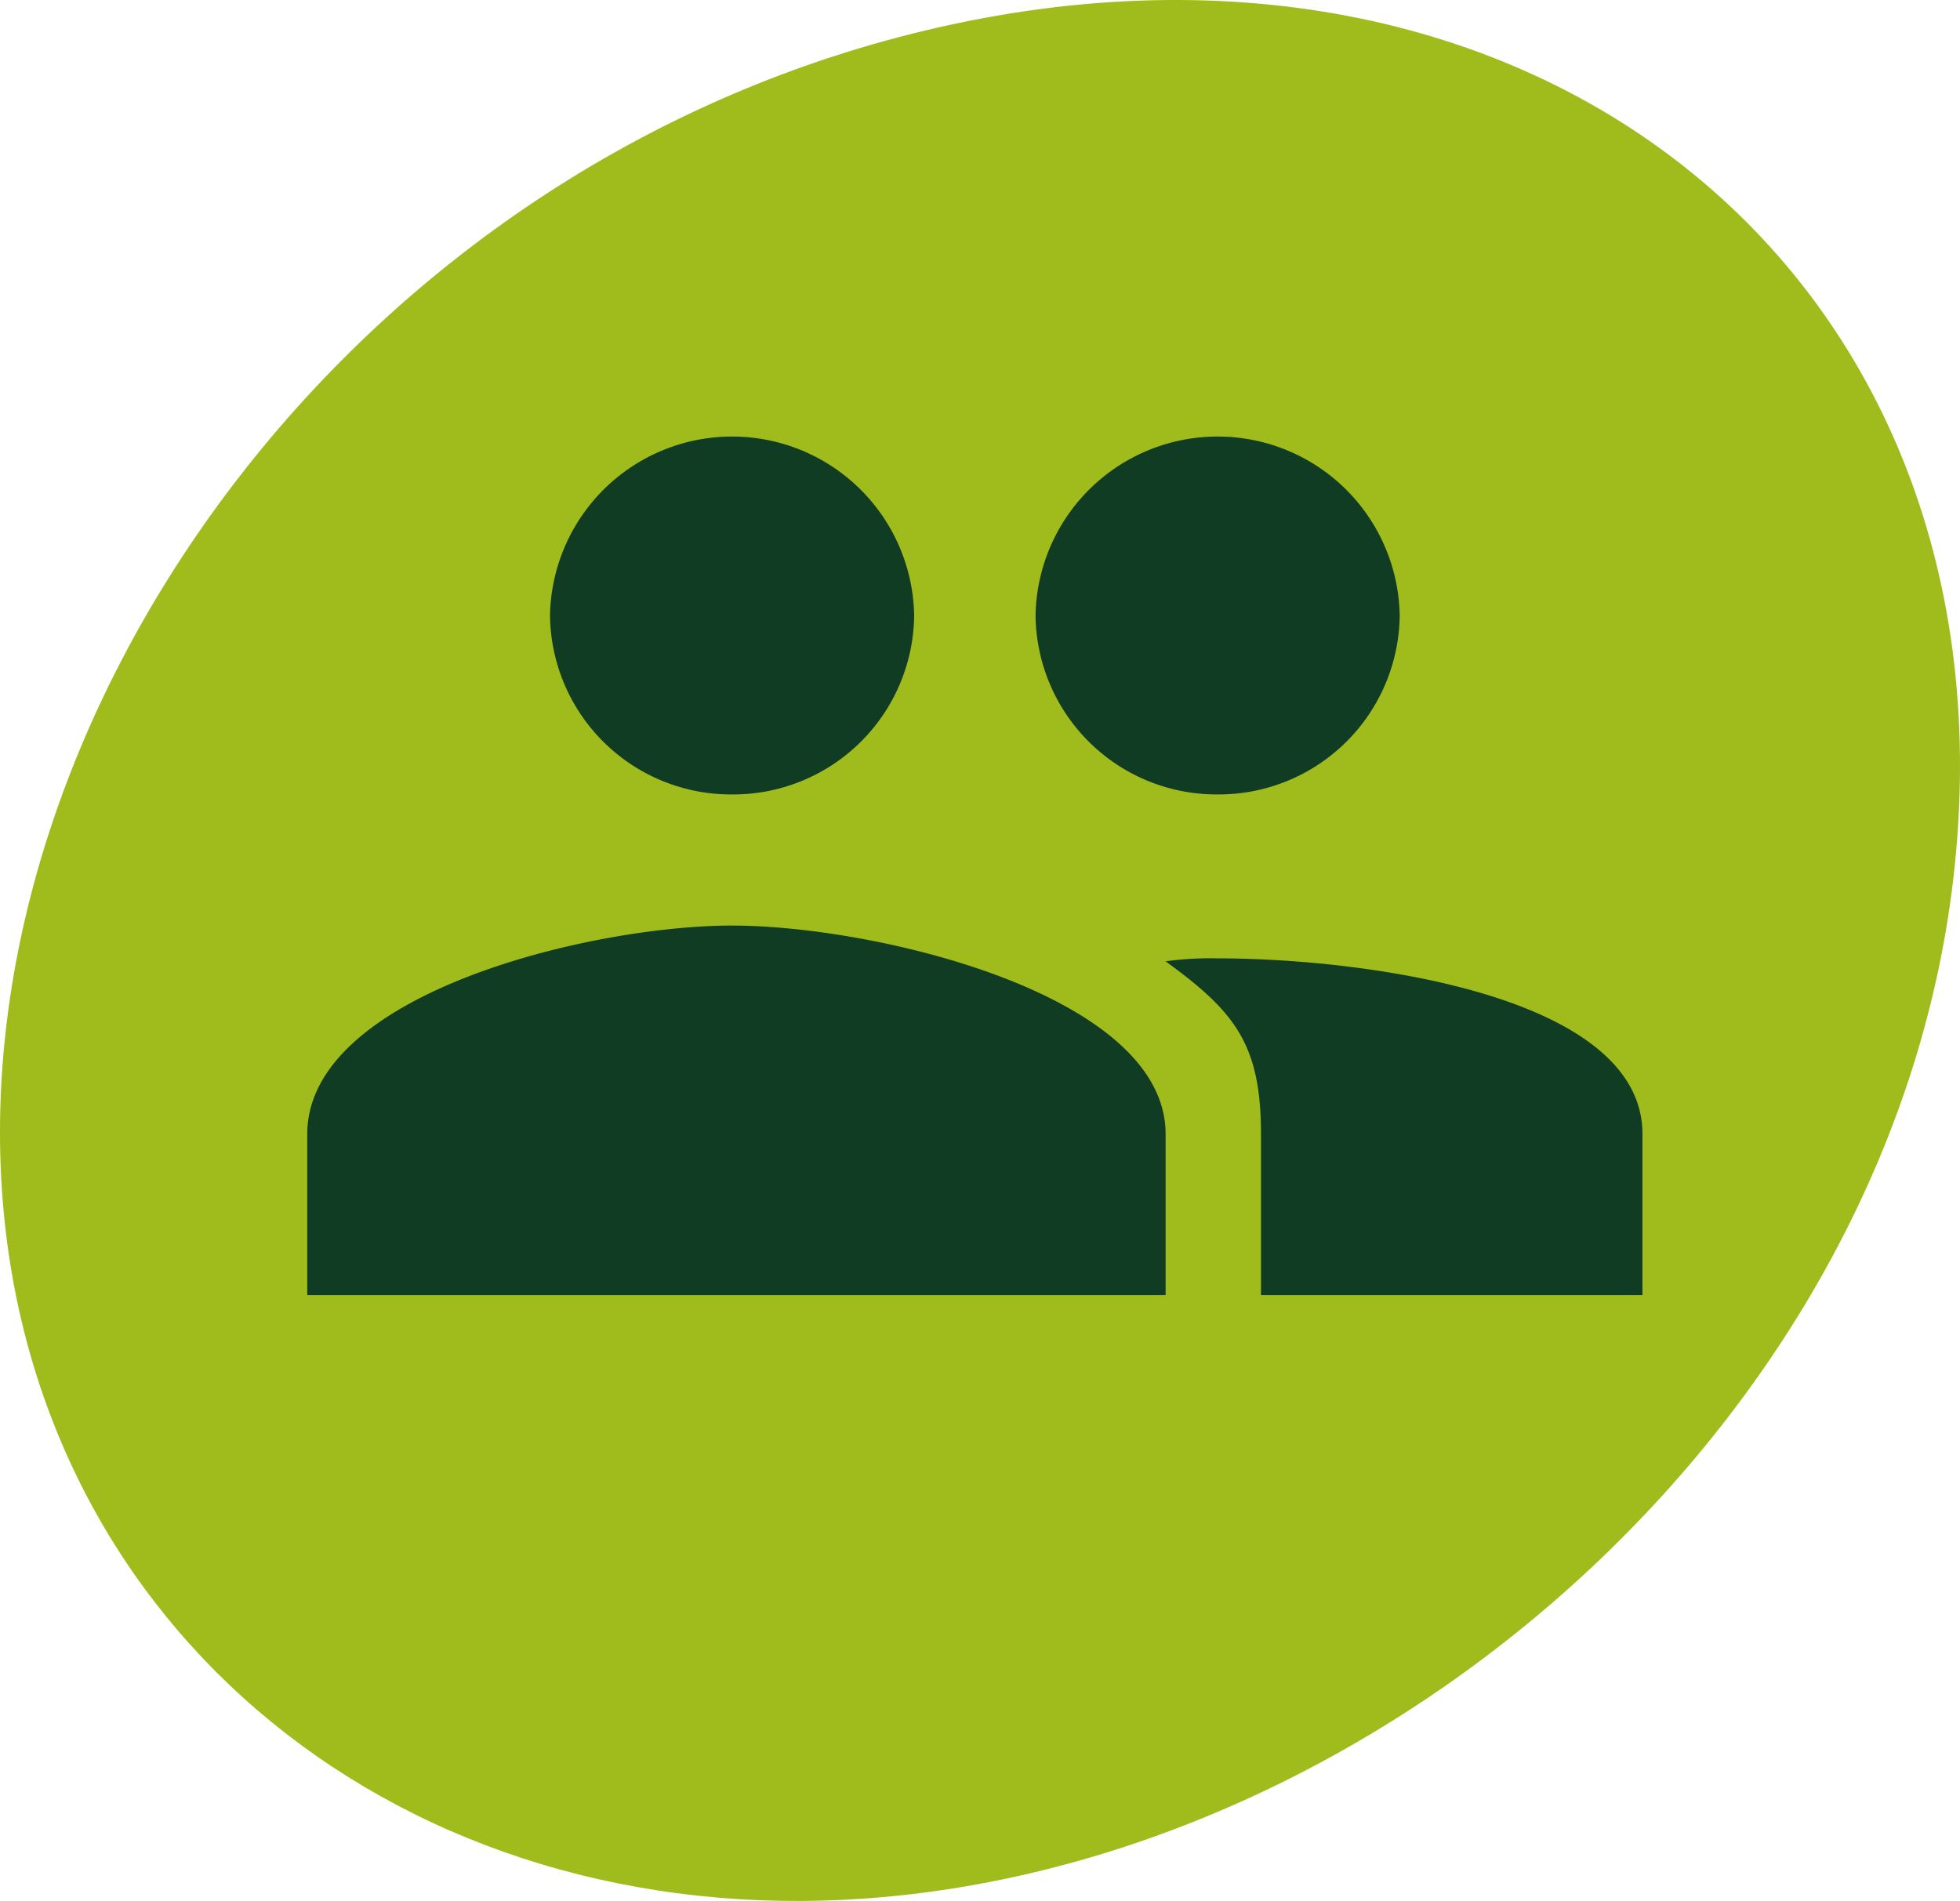 <svg xmlns="http://www.w3.org/2000/svg" width="158.833" height="154.063" viewBox="0 0 158.833 154.063">
  <g id="picto-salaries" transform="translate(-881 -4539.417)">
    <path id="Tracé_447" data-name="Tracé 447" d="M971.045,498.979c3.33,35.274,33.919,58.98,71.637,55.456,41.552-3.893,81.858-39.563,86.456-83.444,5.161-49.236-36.146-81.007-86.845-66.916-45.1,12.534-74.91,56.119-71.248,94.9" transform="translate(-89.742 4138.699)" fill="#a0bc1c"/>
    <path id="Icon_ionic-md-people" data-name="Icon ionic-md-people" d="M76.024,36.858A14.669,14.669,0,0,0,90.779,22.366a14.757,14.757,0,0,0-29.51,0A14.668,14.668,0,0,0,76.024,36.858Zm-39.346,0A14.668,14.668,0,0,0,51.433,22.366a14.757,14.757,0,0,0-29.51,0A14.669,14.669,0,0,0,36.678,36.858Zm0,10.627c-11.559,0-34.428,5.555-34.428,16.907V77.434H71.809V64.391C71.809,53.039,48.236,47.485,36.678,47.485Zm39.346,2.657a26.248,26.248,0,0,0-4.216.241c5.658,4.106,7.729,6.763,7.729,14.008V77.434h30.915V64.391C110.452,53.039,87.583,50.142,76.024,50.142Z" transform="translate(903.649 4566.945)" fill="#0f3c23"/>
  </g>
</svg>
